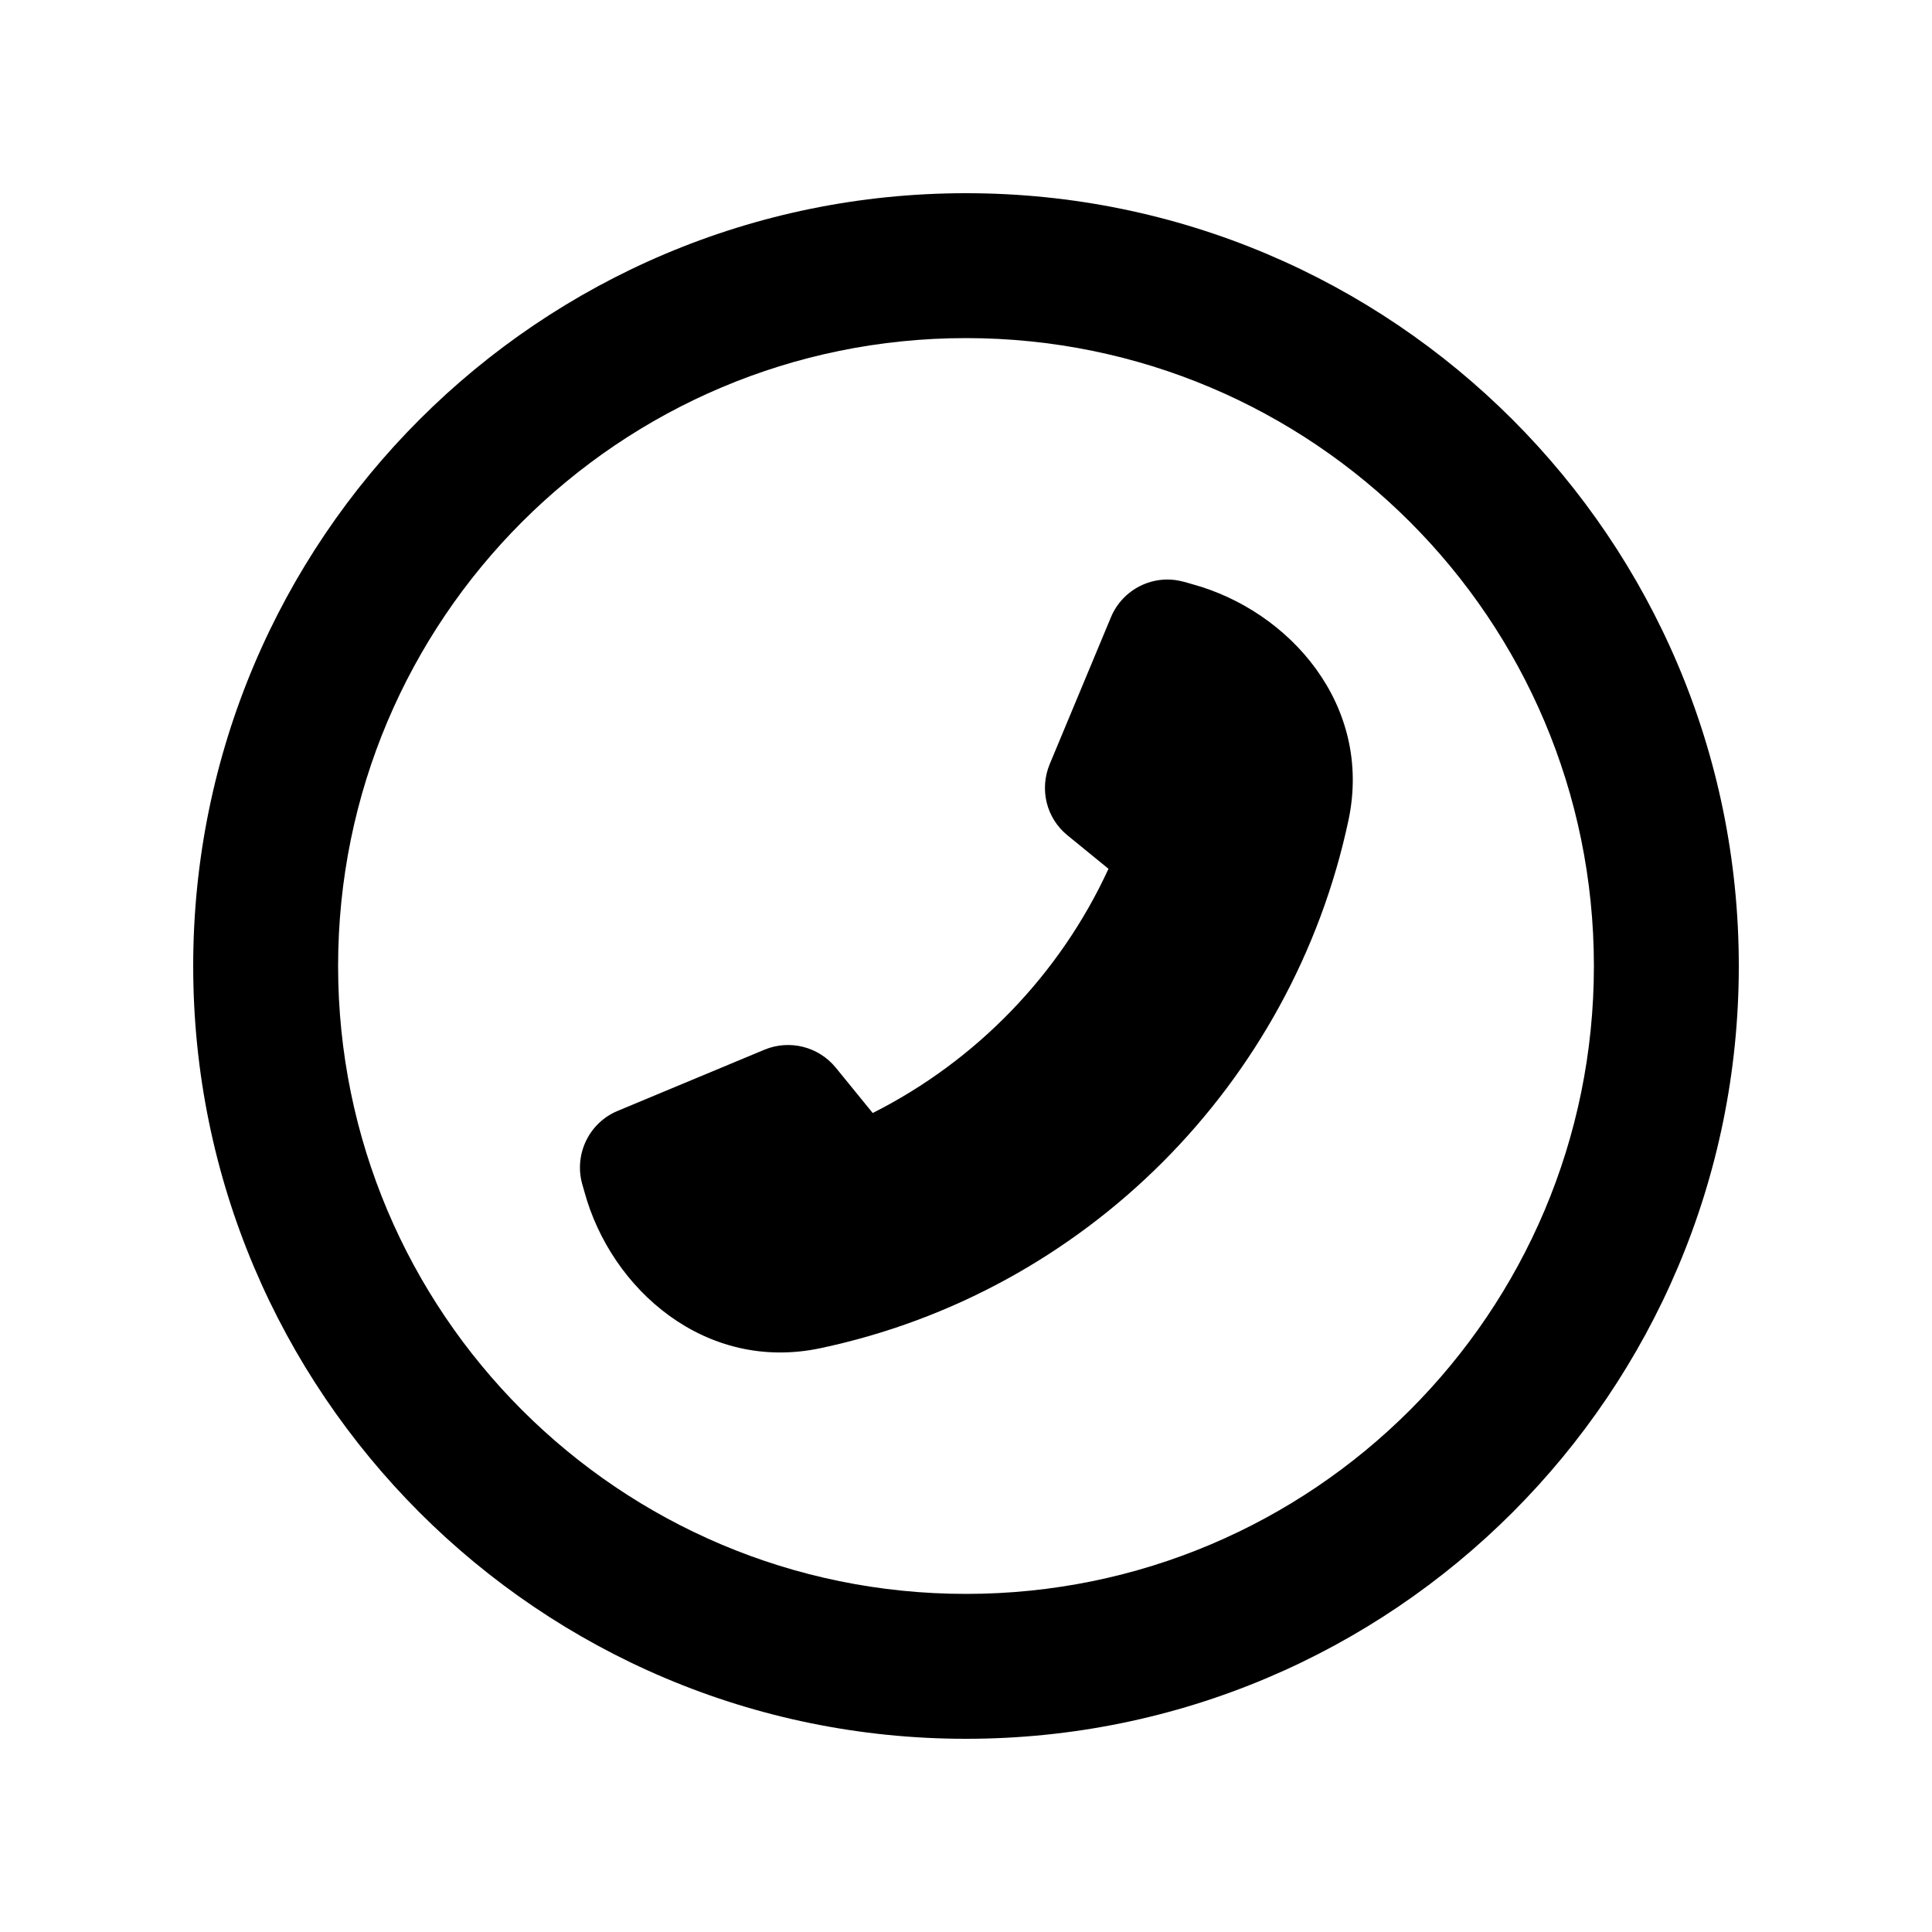 <svg xmlns="http://www.w3.org/2000/svg" viewBox="0 0 640 640"><!--! Font Awesome Pro 7.1.0 by @fontawesome - https://fontawesome.com License - https://fontawesome.com/license (Commercial License) Copyright 2025 Fonticons, Inc. --><path fill="currentColor" d="M320 112C434.9 112 528 205.1 528 320C528 434.9 434.9 528 320 528C205.1 528 112 434.9 112 320C112 205.1 205.1 112 320 112zM320 576C461.4 576 576 461.4 576 320C576 178.6 461.4 64 320 64C178.6 64 64 178.6 64 320C64 461.4 178.6 576 320 576zM392 192.7C382.2 190 371.9 195.1 368 204.5L347.7 253.2C344.3 261.5 346.6 271 353.6 276.7L367.2 287.8C351.1 322.8 323.4 351.4 289.1 368.7L276.8 353.6C271.1 346.7 261.6 344.3 253.3 347.7L204.6 368C195.2 371.9 190.2 382.2 192.8 392L193.6 394.8C202.4 427.1 233.7 454.7 271.8 446.6C359.3 428.1 428.1 359.2 446.7 271.7C454.8 233.6 427.2 202.3 394.9 193.5L392.1 192.7z"/></svg>